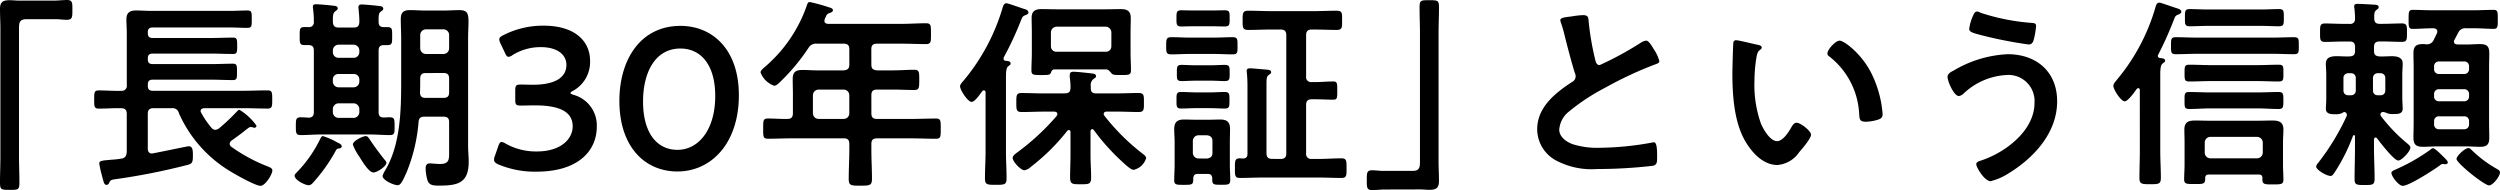 <svg xmlns="http://www.w3.org/2000/svg" width="321.438" height="24.439" viewBox="0 0 321.438 24.439">
  <path id="パス_34622" data-name="パス 34622" d="M17.94.978c-.416,0-.832-.052-1.222-.052-.884,0-1.248.234-1.248,1.144,0,.858.052,1.69.052,2.548V21.076c0,1.066-.052,2.132-.052,3.2,0,.988.078,1.04,1.248,1.04,1.144,0,1.248-.026,1.248-1.014,0-1.066-.052-2.158-.052-3.224V4.514c0-.728.1-1.144.936-1.144h3.9c.416,0,.858.078,1.3.078.728,0,.728-.338.728-1.3,0-.858.026-1.248-.7-1.248-.52,0-1.092.078-1.69.078Zm13.1,11.6c-.962.026-1.9-.052-2.86-.052-.6,0-.6.26-.6,1.17,0,.884,0,1.17.6,1.17.962,0,1.9-.078,2.86-.052.494,0,.728.208.728.728v4.914c-.052.494-.182.754-.676.832-.676.13-1.222.13-1.638.182-.962.078-1.222.13-1.222.468a13.528,13.528,0,0,0,.286,1.326c.052.182.1.364.13.494.182.65.234.91.52.91.182,0,.26-.1.338-.26.156-.338.234-.39.806-.468a82.776,82.776,0,0,0,9.1-1.794c.65-.156.858-.234.858-1.092,0-.572.052-1.352-.52-1.352-.156,0-3.094.624-4.576.91-.052,0-.1.026-.182.026-.364,0-.52-.286-.52-.624V15.538c0-.52.234-.728.728-.728h2.34a.828.828,0,0,1,.936.65,16.465,16.465,0,0,0,6.058,7.124c.728.494,3.718,2.21,4.446,2.21.572,0,1.508-1.456,1.508-1.976,0-.312-.364-.416-.6-.52a21.182,21.182,0,0,1-4.706-2.548.5.5,0,0,1-.182-.364.582.582,0,0,1,.208-.39c.416-.286.832-.6,1.222-.884.312-.234.7-.572,1.014-.78a.4.4,0,0,1,.26-.1A1.106,1.106,0,0,1,48,17.28a.661.661,0,0,0,.182.052.267.267,0,0,0,.26-.286,7.377,7.377,0,0,0-2.184-2.028c-.156,0-.286.182-.494.39a25.235,25.235,0,0,1-2.106,1.976.923.923,0,0,1-.494.208.663.663,0,0,1-.52-.286,10.657,10.657,0,0,1-1.3-1.9.363.363,0,0,1-.078-.234c0-.26.234-.338.468-.364h4.992c1.04,0,2.106.052,3.146.052.6,0,.6-.286.6-1.17s0-1.17-.6-1.17c-1.066,0-2.106.052-3.146.052H35.1c-.416,0-.624-.182-.624-.624v-.182c0-.442.208-.624.624-.624h7.54c.91,0,1.82.052,2.756.052.546,0,.546-.234.546-1.04,0-.832,0-1.066-.546-1.066-.936,0-1.846.052-2.756.052H35.1c-.416,0-.624-.182-.624-.6V8.388c0-.416.208-.6.624-.6h7.436c.962,0,1.924.052,2.886.052.52,0,.546-.208.546-1.04,0-.858-.026-1.066-.546-1.066-.962,0-1.924.052-2.886.052H35.1c-.416,0-.624-.182-.624-.624v-.13c0-.416.208-.6.624-.6h9.906c.754,0,1.508.052,2.262.052.572,0,.572-.234.572-1.118,0-.91,0-1.118-.572-1.118-.754,0-1.508.052-2.262.052H34.97c-.676,0-1.326-.052-1.976-.052-.832,0-1.274.26-1.274,1.17,0,.546.052,1.144.052,1.82v6.6A.637.637,0,0,1,31.044,12.574ZM62.5,18.4c-.364,0-1.664.6-1.664,1.092a7.045,7.045,0,0,0,.858,1.586c.338.546,1.2,2,1.794,2,.442,0,1.664-.78,1.664-1.248a.644.644,0,0,0-.208-.364c-.624-.78-1.3-1.69-1.846-2.5C62.868,18.632,62.764,18.4,62.5,18.4ZM59.41,19.7c0-.208-.338-.39-.494-.442a9.523,9.523,0,0,0-1.924-.858c-.182,0-.26.208-.338.338a16.539,16.539,0,0,1-3.016,4.316c-.1.1-.286.26-.286.442,0,.546,1.326,1.222,1.82,1.222.26,0,.468-.234.624-.416A20.973,20.973,0,0,0,58.6,20.348c.182-.338.234-.338.494-.364C59.254,19.958,59.41,19.88,59.41,19.7Zm13.078-9.412c.52,0,.728.208.728.728v1.742c0,.52-.208.728-.728.728H70.2c-.494,0-.7-.182-.728-.676.026-.572.026-1.144.026-1.69v-.1c0-.52.208-.728.728-.728ZM70.226,7.842a.744.744,0,0,1-.728-.728V5.4a.744.744,0,0,1,.728-.728h2.262a.727.727,0,0,1,.728.728V7.114a.727.727,0,0,1-.728.728Zm2.262,8.06c.52,0,.728.208.728.7v3.744c0,1.04.052,1.638-1.2,1.638-.364,0-1.066-.078-1.274-.078-.416,0-.546.26-.546.624a6.037,6.037,0,0,0,.182,1.352c.182.754.572.884,1.482.884,2.444,0,3.874-.286,3.874-3.094,0-.676-.078-1.326-.078-2V5.918c0-.936.052-1.664.052-2.184,0-1.17-.182-1.534-1.2-1.534-.624,0-1.248.052-1.872.052H70.07c-.624,0-1.248-.052-1.9-.052C67.34,2.2,67,2.512,67,3.37s.052,1.716.052,2.548V11.4c0,3.718-.1,8.164-2.08,11.44a2.619,2.619,0,0,0-.312.676c0,.572,1.456,1.2,1.95,1.2.416,0,.728-.754,1.17-1.742a21.659,21.659,0,0,0,1.508-6.4c.052-.494.26-.676.78-.676ZM58.266,11.118a.689.689,0,0,1,.728-.7h1.95a.689.689,0,0,1,.728.7V11.4a.744.744,0,0,1-.728.728h-1.95a.744.744,0,0,1-.728-.728Zm3.406,4.212a.744.744,0,0,1-.728.728h-1.95a.744.744,0,0,1-.728-.728v-.416a.744.744,0,0,1,.728-.728h1.95a.744.744,0,0,1,.728.728ZM58.266,7.374a.744.744,0,0,1,.728-.728h1.95a.744.744,0,0,1,.728.728v.234a.727.727,0,0,1-.728.728h-1.95a.727.727,0,0,1-.728-.728Zm-3.12,8.658c-.312-.026-.7-.052-.988-.052-.65,0-.65.286-.65,1.144s0,1.144.65,1.144c.832,0,1.664-.078,2.5-.078h6.4c.832,0,1.664.078,2.522.078.65,0,.624-.286.624-1.144,0-.884,0-1.144-.65-1.144-.234,0-.494.026-.728.026-.494,0-.676-.208-.676-.7V7.4c0-.494.208-.7.7-.7h.442c.624,0,.6-.312.6-1.144,0-.884.026-1.17-.624-1.17h-.442c-.494,0-.676-.208-.676-.7,0-.728-.026-1.066.286-1.3.182-.13.312-.208.312-.364,0-.338-.416-.338-.65-.364-.416-.052-1.742-.182-2.106-.182-.26,0-.442.078-.442.364,0,.078.026.182.026.26.052.52.1,1.092.1,1.612-.026.52-.208.728-.728.728h-1.95c-.468,0-.676-.182-.728-.676V3.422c0-.494.026-.884.312-1.066.182-.156.312-.208.312-.39,0-.312-.39-.312-.624-.338-.312-.052-1.846-.182-2.132-.182-.26,0-.442.052-.442.338,0,.078.026.182.026.26a11.549,11.549,0,0,1,.1,1.638.61.61,0,0,1-.7.7h-.494c-.65,0-.624.26-.624,1.17,0,.858-.026,1.144.624,1.144h.494c.494,0,.7.208.7.7v7.9C55.822,15.8,55.64,16.006,55.146,16.032Zm34.008-3.458A4.22,4.22,0,0,0,91.338,8.7c0-2.34-1.742-4.5-6.006-4.5a11.228,11.228,0,0,0-5.148,1.222c-.364.182-.52.312-.52.546a1.378,1.378,0,0,0,.156.52l.572,1.2c.156.364.286.52.468.52a1.061,1.061,0,0,0,.52-.234,6.824,6.824,0,0,1,3.64-1.014c2,0,3.276.884,3.276,2.288,0,1.43-1.17,2.548-4.316,2.548-.494,0-1.2-.026-1.482-.026-.676,0-.78.1-.78.78v1.17c0,.65.1.754.78.754.26,0,1.17-.026,1.742-.026,3.354,0,4.862.91,4.862,2.7,0,1.638-1.534,3.224-4.6,3.224a7.918,7.918,0,0,1-4.03-1.014,1.317,1.317,0,0,0-.494-.208c-.208,0-.312.182-.442.546l-.442,1.274a1.18,1.18,0,0,0-.1.468c0,.26.156.416.546.6a12.153,12.153,0,0,0,4.862.936c5.668,0,7.8-2.886,7.8-5.772a4.07,4.07,0,0,0-2.99-4.108q-.39-.117-.39-.234C88.816,12.782,88.946,12.678,89.154,12.574ZM102.96,4.228c-5.122,0-7.852,4.316-7.852,9.646,0,5.928,3.3,9.074,7.462,9.074,4.342,0,7.9-3.614,7.9-9.8C110.474,7.218,107.042,4.228,102.96,4.228Zm0,2.912c2.574,0,4.472,2.028,4.472,6.11,0,4.238-2.08,6.916-4.862,6.916-2.626,0-4.42-2.158-4.42-6.214C98.15,10.286,99.658,7.14,102.96,7.14Zm20.982,5.278a.727.727,0,0,1,.728.728V15.46a.711.711,0,0,1-.728.728h-3.224a.727.727,0,0,1-.728-.728V13.146a.744.744,0,0,1,.728-.728ZM127.5,7.244c0-.52.208-.728.728-.728h3.146c1.066,0,2.106.052,3.172.052.65,0,.624-.338.624-1.326,0-1.014.026-1.352-.624-1.352-1.066,0-2.106.078-3.172.078H121.94c-.26-.026-.468-.1-.468-.39a.924.924,0,0,1,.052-.26c.26-.546.234-.624.65-.754.156-.052.39-.156.39-.338,0-.234-.26-.312-.442-.364a23.45,23.45,0,0,0-2.522-.7c-.208,0-.286.13-.364.364a18.27,18.27,0,0,1-5.33,7.9c-.182.156-.65.52-.65.78A2.915,2.915,0,0,0,115,11.924c.312,0,.65-.364.858-.572a25.6,25.6,0,0,0,3.562-4.29,1.109,1.109,0,0,1,1.092-.546h3.432c.52,0,.728.208.728.728V9.22c0,.494-.208.676-.728.728h-3.406c-.624,0-1.248-.052-1.872-.052-.884,0-1.274.26-1.274,1.17,0,.65.026,1.274.026,1.924v2.47c0,.468-.182.728-.65.728-.858.026-1.716-.052-2.548-.052-.65,0-.624.286-.624,1.326,0,.988-.026,1.274.624,1.274,1.092,0,2.184-.052,3.276-.052h6.448c.52,0,.728.208.728.728v.728c0,1.274-.078,2.522-.078,3.8,0,.832.338.832,1.482.832,1.17,0,1.508,0,1.508-.858,0-1.248-.078-2.5-.078-3.77v-.728c0-.52.208-.728.728-.728h4.29c1.092,0,2.184.052,3.276.052.65,0,.624-.286.624-1.3,0-.988.026-1.3-.624-1.3-1.092,0-2.184.052-3.276.052h-4.29c-.52,0-.728-.208-.728-.728V13.146c0-.52.208-.728.728-.728h2.08c.91,0,1.794.052,2.7.052.624,0,.65-.26.65-1.274,0-1.04,0-1.326-.65-1.326-.91,0-1.794.078-2.7.078h-2.08c-.52-.052-.728-.234-.728-.728Zm14.066,5.642a2.986,2.986,0,0,1,.208-.26.211.211,0,0,1,.208-.1c.156,0,.208.13.208.26V20.4c0,1.144-.078,2.288-.078,3.432,0,.806.26.832,1.378.832,1.144,0,1.4-.026,1.4-.832,0-1.144-.078-2.288-.078-3.432V11.092c0-.988.026-1.456.286-1.664.234-.182.312-.208.312-.364,0-.312-.416-.338-.624-.338-.156-.026-.286-.1-.286-.286,0-.052.026-.1.026-.156a42.278,42.278,0,0,0,2.184-4.68c.208-.494.208-.6.6-.754.156-.052.39-.156.39-.338,0-.286-.338-.416-.572-.468-.312-.1-2.08-.728-2.236-.728-.312,0-.416.26-.494.52a26.157,26.157,0,0,1-5.018,9.412c-.182.208-.468.494-.468.754,0,.468.988,2,1.482,2C140.738,14,141.258,13.328,141.57,12.886Zm8.112.026c-.936,0-1.9-.052-2.834-.052-.7,0-.7.286-.7,1.222s0,1.222.7,1.222c.936,0,1.9-.052,2.834-.052h1.352c.208.026.39.078.39.312a.621.621,0,0,1-.078.234,30.484,30.484,0,0,1-5.122,4.732c-.208.156-.546.39-.546.676,0,.468,1.04,1.586,1.508,1.586a1.536,1.536,0,0,0,.832-.442,26.285,26.285,0,0,0,4.68-4.628.211.211,0,0,1,.208-.1c.156,0,.208.156.208.26v2.964c0,.962-.052,1.924-.052,2.86,0,.91.338.884,1.352.884,1.04,0,1.352.026,1.352-.884,0-.962-.078-1.9-.078-2.86V17.748c.026-.1.052-.234.208-.234a.211.211,0,0,1,.208.1,27.774,27.774,0,0,0,3.38,3.822c.078.078.182.156.286.26.442.416,1.118,1.04,1.456,1.04a2.164,2.164,0,0,0,1.612-1.508c0-.234-.234-.39-.39-.52a27.765,27.765,0,0,1-4.966-4.914.387.387,0,0,1-.1-.234c0-.234.208-.312.39-.312h1.248c.962,0,1.9.052,2.834.052.728,0,.7-.312.7-1.222,0-.884.026-1.222-.7-1.222-.936,0-1.872.052-2.834.052h-2.6c-.468,0-.7-.182-.7-.676v-.26a.994.994,0,0,1,.312-.884c.208-.156.364-.208.364-.39,0-.364-.468-.338-.832-.39-.494-.052-1.612-.182-2.08-.182-.286,0-.468.1-.468.416v.286a8.508,8.508,0,0,1,.1,1.4c-.026.494-.234.676-.728.676Zm8.684-6.058a.689.689,0,0,1-.728.7H151.32a.689.689,0,0,1-.728-.7V5.06a.744.744,0,0,1,.728-.728h6.318a.744.744,0,0,1,.728.728Zm.026,3.484c.182.182.312.208,1.222.208,1.014,0,1.274,0,1.274-.624,0-.754-.052-1.508-.052-2.262V5.008c0-.6.026-1.2.026-1.794,0-.91-.468-1.144-1.3-1.144-.624,0-1.248.026-1.872.026h-6.4c-.624,0-1.248-.026-1.9-.026-.78,0-1.274.234-1.274,1.118,0,.6.026,1.222.026,1.82V7.66c0,.754-.052,1.534-.052,2.288,0,.6.26.6,1.326.6.91,0,1.066-.026,1.17-.286s.182-.442.494-.442h6.656C158,9.844,158.236,10.156,158.392,10.338Zm13.286-2.5c.754,0,1.508.052,2.262.052.676,0,.65-.26.65-1.092s.026-1.118-.65-1.118c-.728,0-1.508.052-2.262.052H168.35c-.78,0-1.534-.052-2.262-.052-.676,0-.676.286-.676,1.118s0,1.092.676,1.092c.754,0,1.508-.052,2.262-.052Zm-.65,6.968c.676,0,1.456.052,1.9.052.65,0,.624-.286.624-1.066,0-.806.026-1.066-.65-1.066-.52,0-1.2.052-1.872.052H169.26c-.676,0-1.352-.052-1.872-.052-.676,0-.65.26-.65,1.066,0,.78-.026,1.066.624,1.066.468,0,1.222-.052,1.9-.052Zm.052-3.536c.624,0,1.248.052,1.872.052.65,0,.624-.286.624-1.04s.026-1.04-.624-1.04c-.494,0-1.2.052-1.872.052h-1.794c-.7,0-1.4-.052-1.872-.052-.65,0-.624.286-.624,1.04,0,.78-.026,1.04.624,1.04.546,0,1.2-.052,1.872-.052Zm.13-6.994c.676,0,1.222.026,1.716.026.65,0,.65-.234.65-1.04,0-.78.026-1.04-.65-1.04-.416,0-1.04.026-1.716.026H169.1c-.676,0-1.3-.026-1.716-.026-.65,0-.65.234-.65,1.04s0,1.04.65,1.04c.468,0,1.066-.026,1.716-.026Zm-1.638,17a.727.727,0,0,1-.728-.728V19.022a.727.727,0,0,1,.728-.728h1.092c.442.052.7.26.7.728v1.534c0,.468-.26.676-.7.728Zm1.768,2.574c-.026.78.13.806,1.144.806.884,0,1.17,0,1.17-.6,0-.676-.052-1.326-.052-1.976V19.152c0-.546.026-1.092.026-1.638,0-.91-.364-1.248-1.274-1.248-.442,0-.91.026-1.352.026h-1.9c-.468,0-.91-.026-1.378-.026-.884,0-1.274.338-1.274,1.248,0,.546.052,1.092.052,1.638V22.09c0,.65-.052,1.3-.052,1.976,0,.6.286.6,1.222.6,1.066,0,1.248,0,1.222-.806.026-.416.182-.6.6-.6h1.248C171.158,23.26,171.314,23.442,171.34,23.858Zm7.7-2.522c-.52,0-.728-.234-.728-.728V11.742c0-.676.026-1.04.286-1.2.182-.13.312-.208.312-.364,0-.234-.234-.286-.416-.312-.338-.026-1.976-.182-2.288-.182-.234,0-.442.052-.442.338,0,.078.026.156.026.234.052.52.078,1.144.078,1.716v8.71c0,.39-.156.572-.572.6-.13,0-.26-.026-.39-.026-.676,0-.65.364-.65,1.274s-.026,1.248.65,1.248c.962,0,1.924-.052,2.886-.052h7.28c.962,0,1.924.052,2.886.052.676,0,.65-.338.65-1.248s.026-1.274-.65-1.274c-.962,0-1.924.078-2.886.078h-.936a.637.637,0,0,1-.728-.728V14.394c0-.52.234-.728.728-.728h.468c.78,0,1.664.052,2.314.052.52,0,.494-.312.494-1.144,0-.884.026-1.2-.494-1.2-.78,0-1.56.078-2.314.078h-.468a.637.637,0,0,1-.728-.728v-5.3c0-.52.234-.728.728-.728h.26c.988,0,1.95.052,2.938.052.754,0,.7-.364.7-1.248s.052-1.222-.728-1.222c-.962,0-1.924.052-2.912.052H178.88c-.962,0-1.924-.052-2.886-.052-.754,0-.754.312-.754,1.222s-.026,1.248.728,1.248c.962,0,1.95-.052,2.912-.052h1.248c.494,0,.728.208.728.728V20.608c0,.494-.208.728-.728.728Zm19.006,3.926c.39,0,.806.052,1.222.052.858,0,1.222-.234,1.222-1.144,0-.858-.052-1.69-.052-2.548V5.164c0-1.066.052-2.132.052-3.2,0-.988-.052-1.04-1.248-1.04-1.118,0-1.248.026-1.248.962,0,1.092.052,2.184.052,3.276V21.726c0,.728-.1,1.144-.936,1.144h-3.874c-.442,0-.884-.078-1.326-.078-.728,0-.7.364-.7,1.352,0,.832,0,1.2.676,1.2.52,0,1.092-.078,1.716-.078ZM216.086,3.5a1.372,1.372,0,0,0,.078.312,16.52,16.52,0,0,1,.494,1.716c.26,1.066.988,3.822,1.3,4.758a.89.89,0,0,1,.1.468.807.807,0,0,1-.442.676c-2.158,1.4-4.5,3.25-4.5,6.084a4.577,4.577,0,0,0,2.392,4,9.745,9.745,0,0,0,5.33,1.118,62.263,62.263,0,0,0,7.15-.416c.52-.13.546-.416.546-1.092v-.312c0-.546-.026-1.612-.39-1.612a.72.72,0,0,0-.234.026,39.239,39.239,0,0,1-6.786.676,10.39,10.39,0,0,1-3.458-.468c-.806-.286-1.716-.936-1.716-1.872a3.274,3.274,0,0,1,1.274-2.34,26.432,26.432,0,0,1,4.68-3.068,47.814,47.814,0,0,1,6.422-2.99c.208-.078.494-.156.494-.416a5.2,5.2,0,0,0-.754-1.586c-.156-.26-.6-1.04-.936-1.04a1.663,1.663,0,0,0-.676.26,42.032,42.032,0,0,1-5.3,2.886c-.442,0-.52-.442-.6-.78a35.553,35.553,0,0,1-.806-4.654c-.052-.6,0-.988-.728-.988a9.653,9.653,0,0,0-1.248.13C216.944,3.11,216.086,3.11,216.086,3.5Zm34.346,4.264a.429.429,0,0,0,.234.39,9.973,9.973,0,0,1,3.848,7.41c.052.624.026.988.858.988a5.5,5.5,0,0,0,1.456-.234c.442-.13.7-.26.7-.754A14.184,14.184,0,0,0,256,10.156c-1.248-2.392-3.432-4.03-4-4.03C251.472,6.126,250.432,7.27,250.432,7.764Zm-11.726-1.69a.324.324,0,0,0-.364.286c-.052.234-.13,3.536-.13,3.952,0,2.756.208,6.032,1.508,8.476.858,1.586,2.366,3.328,4.29,3.328a3.74,3.74,0,0,0,2.782-1.638c.364-.416,1.534-1.768,1.534-2.262,0-.468-1.326-1.534-1.872-1.534-.338,0-.546.39-.7.65-.312.572-1.066,1.716-1.794,1.716-.91,0-1.768-1.534-2.08-2.262a14.857,14.857,0,0,1-.832-5.434,19.374,19.374,0,0,1,.208-2.756c.078-.442.1-.962.468-1.248.156-.13.26-.182.26-.338,0-.26-.364-.312-.572-.364C240.968,6.568,239.044,6.074,238.706,6.074Zm29.952-1.456c0,.416.572.546,1.664.832a54.962,54.962,0,0,0,5.98,1.17c.416,0,.572-.26.7-.78a11.2,11.2,0,0,0,.26-1.586c0-.39-.286-.39-.65-.416a27.2,27.2,0,0,1-6.5-1.3.913.913,0,0,0-.416-.156c-.312,0-.416.26-.52.494A6.092,6.092,0,0,0,268.658,4.618Zm4.94,3.25a14.93,14.93,0,0,0-6.942,2.106c-.312.156-.78.39-.78.806,0,.6.832,2.47,1.456,2.47a1.179,1.179,0,0,0,.546-.26,8.662,8.662,0,0,1,5.564-2.444,3.352,3.352,0,0,1,3.614,3.588c0,3.614-3.848,6.448-6.968,7.436-.234.078-.52.182-.52.442,0,.416,1.066,2.184,1.846,2.184a7.66,7.66,0,0,0,2.236-.962c3.3-2,6.318-5.226,6.318-9.308C279.968,10.1,277.29,7.868,273.6,7.868Zm34.034-.052c.91,0,1.846.052,2.782.052.65,0,.624-.26.624-1.092s.026-1.092-.624-1.092c-.936,0-1.872.052-2.782.052h-9.62c-.936,0-1.846-.052-2.782-.052-.624,0-.624.234-.624,1.092s0,1.092.624,1.092c.936,0,1.846-.052,2.782-.052Zm-1.9,7.02c.884,0,1.794.078,2.7.078.624,0,.624-.26.624-1.092s0-1.092-.624-1.092c-.91,0-1.82.052-2.7.052H299.65c-.884,0-1.794-.052-2.678-.052-.65,0-.624.26-.624,1.092s-.026,1.092.624,1.092c.884,0,1.794-.078,2.678-.078Zm.026-3.51c.884,0,1.794.052,2.678.052.65,0,.624-.26.624-1.092s.026-1.066-.624-1.066c-.884,0-1.794.052-2.678.052h-6.084c-.91,0-1.794-.052-2.7-.052-.624,0-.624.234-.624,1.066,0,.858,0,1.092.624,1.092.91,0,1.794-.052,2.7-.052Zm.39-7.1c.78,0,1.56.052,2.34.052.65,0,.624-.286.624-1.092,0-.832.026-1.118-.624-1.118-.78,0-1.56.052-2.34.052h-6.786c-.78,0-1.56-.052-2.34-.052-.65,0-.624.286-.624,1.118,0,.806-.026,1.092.624,1.092.78,0,1.56-.052,2.34-.052Zm-6.474,17.03a.727.727,0,0,1-.728-.728v-1.3a.727.727,0,0,1,.728-.728h6.006a.744.744,0,0,1,.728.728v1.3a.744.744,0,0,1-.728.728Zm6.682,2.756c0,.624.416.6,1.326.6,1.066,0,1.378,0,1.378-.624s-.052-1.248-.052-1.872V19.178c0-.546.052-1.092.052-1.638,0-.936-.572-1.144-1.4-1.144-.624,0-1.248.026-1.872.026h-6.214c-.624,0-1.248-.026-1.872-.026-.858,0-1.378.208-1.378,1.17,0,.546.026,1.066.026,1.612V22.09c0,.624-.052,1.248-.052,1.872s.364.6,1.352.6c1.092,0,1.378.026,1.352-.754,0-.338.156-.468.468-.468h6.422c.312,0,.468.13.468.468ZM290.6,20.322c0,1.17-.052,2.314-.052,3.458,0,.78.286.806,1.378.806,1.118,0,1.378-.026,1.378-.832,0-1.144-.078-2.288-.078-3.432V10.65c0-.832.026-1.378.312-1.586.182-.156.312-.182.312-.364,0-.312-.442-.312-.65-.338-.156-.026-.286-.1-.286-.286a.37.37,0,0,1,.052-.156,44.43,44.43,0,0,0,1.976-4.394c.208-.52.208-.6.6-.754.156-.052.39-.182.39-.338,0-.286-.312-.39-.546-.468-.312-.078-2.08-.728-2.262-.728-.312,0-.416.26-.494.52a25.5,25.5,0,0,1-4.992,9.412c-.182.234-.442.494-.442.78,0,.442.962,1.976,1.456,1.976.364,0,1.04-.884,1.4-1.378.078-.1.182-.312.338-.312s.208.13.208.26Zm39.6,1.456c0-.182-.364-.52-.494-.65l-.234-.234c-.364-.364-.962-.936-1.17-.936a.491.491,0,0,0-.338.182,24.184,24.184,0,0,1-4.29,2.47c-.39.182-.728.286-.728.52,0,.442.936,1.664,1.456,1.664.832,0,4.03-2.08,4.81-2.652a.472.472,0,0,1,.364-.156.442.442,0,0,1,.182.026h.156A.262.262,0,0,0,330.2,21.778Zm6.708,1.3c0-.234-.234-.364-.416-.468a15.748,15.748,0,0,1-3.172-2.366c-.13-.13-.312-.312-.468-.312-.442,0-1.534,1.014-1.534,1.4,0,.546,3.588,3.406,4.186,3.406C336,24.742,336.908,23.546,336.908,23.078Zm-8.476-6.6a.6.6,0,0,1,.624-.624h3.25a.6.6,0,0,1,.624.624v.416a.6.6,0,0,1-.624.624h-3.25a.6.6,0,0,1-.624-.624Zm0-3.484a.6.6,0,0,1,.624-.624h3.25a.6.6,0,0,1,.624.624V13.3a.6.6,0,0,1-.624.624h-3.25a.6.6,0,0,1-.624-.624ZM332.306,8.8a.6.6,0,0,1,.624.624v.364a.6.6,0,0,1-.624.624h-3.25a.6.6,0,0,1-.624-.624V9.428a.6.6,0,0,1,.624-.624Zm-.858-2.184c-.26-.026-.468-.1-.468-.39a.346.346,0,0,1,.078-.208c.156-.312.312-.6.468-.884a.963.963,0,0,1,1.014-.6h1.014c.884,0,1.82.078,2.548.078.546,0,.52-.364.52-1.222,0-.884.026-1.222-.52-1.222-.858,0-1.69.052-2.548.052h-5.33c-.858,0-1.716-.052-2.522-.052-.546,0-.546.286-.546,1.2s-.026,1.248.52,1.248c.728,0,1.664-.078,2.548-.078h.156c.26.026.468.13.468.416a.759.759,0,0,1-.052.234c-.13.286-.286.572-.416.858a.924.924,0,0,1-.962.546c-.1,0-.234-.026-.364-.026-.884,0-1.274.234-1.274,1.17,0,.65.026,1.3.026,1.976V16.63c0,.65-.026,1.3-.026,1.976,0,.91.364,1.17,1.248,1.17.546,0,1.118-.052,1.69-.052h3.9c.572,0,1.144.052,1.742.052.832,0,1.17-.286,1.17-1.144,0-.676-.026-1.326-.026-2V9.714c0-.676.026-1.326.026-2,0-.91-.364-1.144-1.222-1.144-.572,0-1.144.052-1.69.052ZM321.2,13.146a.58.58,0,0,1-.624-.6V10.936a.6.6,0,0,1,.624-.624h.338a.6.6,0,0,1,.624.624v1.612a.58.58,0,0,1-.624.6Zm-2.834-.6a.58.58,0,0,1-.624.6h-.338a.58.58,0,0,1-.624-.6V10.936a.6.6,0,0,1,.624-.624h.338a.6.6,0,0,1,.624.624Zm-.806-4.394c-.546.026-1.092-.026-1.612-.026-.7,0-1.43.1-1.43.962,0,.468.052.91.052,1.378v3.146c0,.364-.052,1.118-.052,1.274,0,.6.546.7,1.014.7h.234a1.81,1.81,0,0,0,.858-.156c.1-.052.13-.1.234-.13a.372.372,0,0,1,.364.364.49.49,0,0,1-.052.208,30.673,30.673,0,0,1-3.666,6.006.739.739,0,0,0-.234.442c0,.416,1.326,1.2,1.846,1.2.208,0,.312-.13.52-.442a22.8,22.8,0,0,0,2.366-4.706.173.173,0,0,1,.13-.1c.1,0,.13.078.13.156V19.88c0,1.352-.052,2.7-.052,4.056,0,.728.26.754,1.3.754,1.014,0,1.274-.026,1.274-.806,0-1.326-.078-2.652-.078-4V18.84c0-.1.052-.26.208-.26a.263.263,0,0,1,.182.1c.39.52,2.184,2.86,2.73,2.86.468,0,1.56-1.2,1.56-1.664,0-.156-.156-.312-.26-.416a21,21,0,0,1-3.51-3.614.363.363,0,0,1-.078-.234c0-.234.182-.312.39-.312a1.973,1.973,0,0,1,.468.156,1.953,1.953,0,0,0,.858.1c.494,0,1.144.026,1.144-.7,0-.182-.052-.962-.052-1.43V10.468c0-.494.052-.962.052-1.378,0-.832-.728-.962-1.4-.962-.494,0-1.17.052-1.56.026-.52-.026-.728-.208-.728-.7V6.958c0-.52.208-.728.728-.728h.39c.806,0,1.638.052,2.47.052.65,0,.65-.312.65-1.17,0-.832.026-1.2-.65-1.2-.832,0-1.638.052-2.47.052h-.39c-.468,0-.7-.182-.7-.7,0-.494-.026-.858.286-1.092.156-.1.286-.182.286-.364,0-.286-.416-.312-.624-.312-.468-.026-1.664-.1-2.08-.1-.234,0-.442.026-.442.312a.8.8,0,0,0,.026.26,12.132,12.132,0,0,1,.078,1.352.6.6,0,0,1-.7.65h-.676c-.832,0-1.638-.052-2.47-.052-.676,0-.65.312-.65,1.2,0,.832-.026,1.17.624,1.17.832,0,1.664-.052,2.5-.052h.676c.494,0,.7.208.7.728v.494C318.266,7.946,318.058,8.128,317.564,8.154Z" transform="translate(-15.47 -0.9)"/>
</svg>
